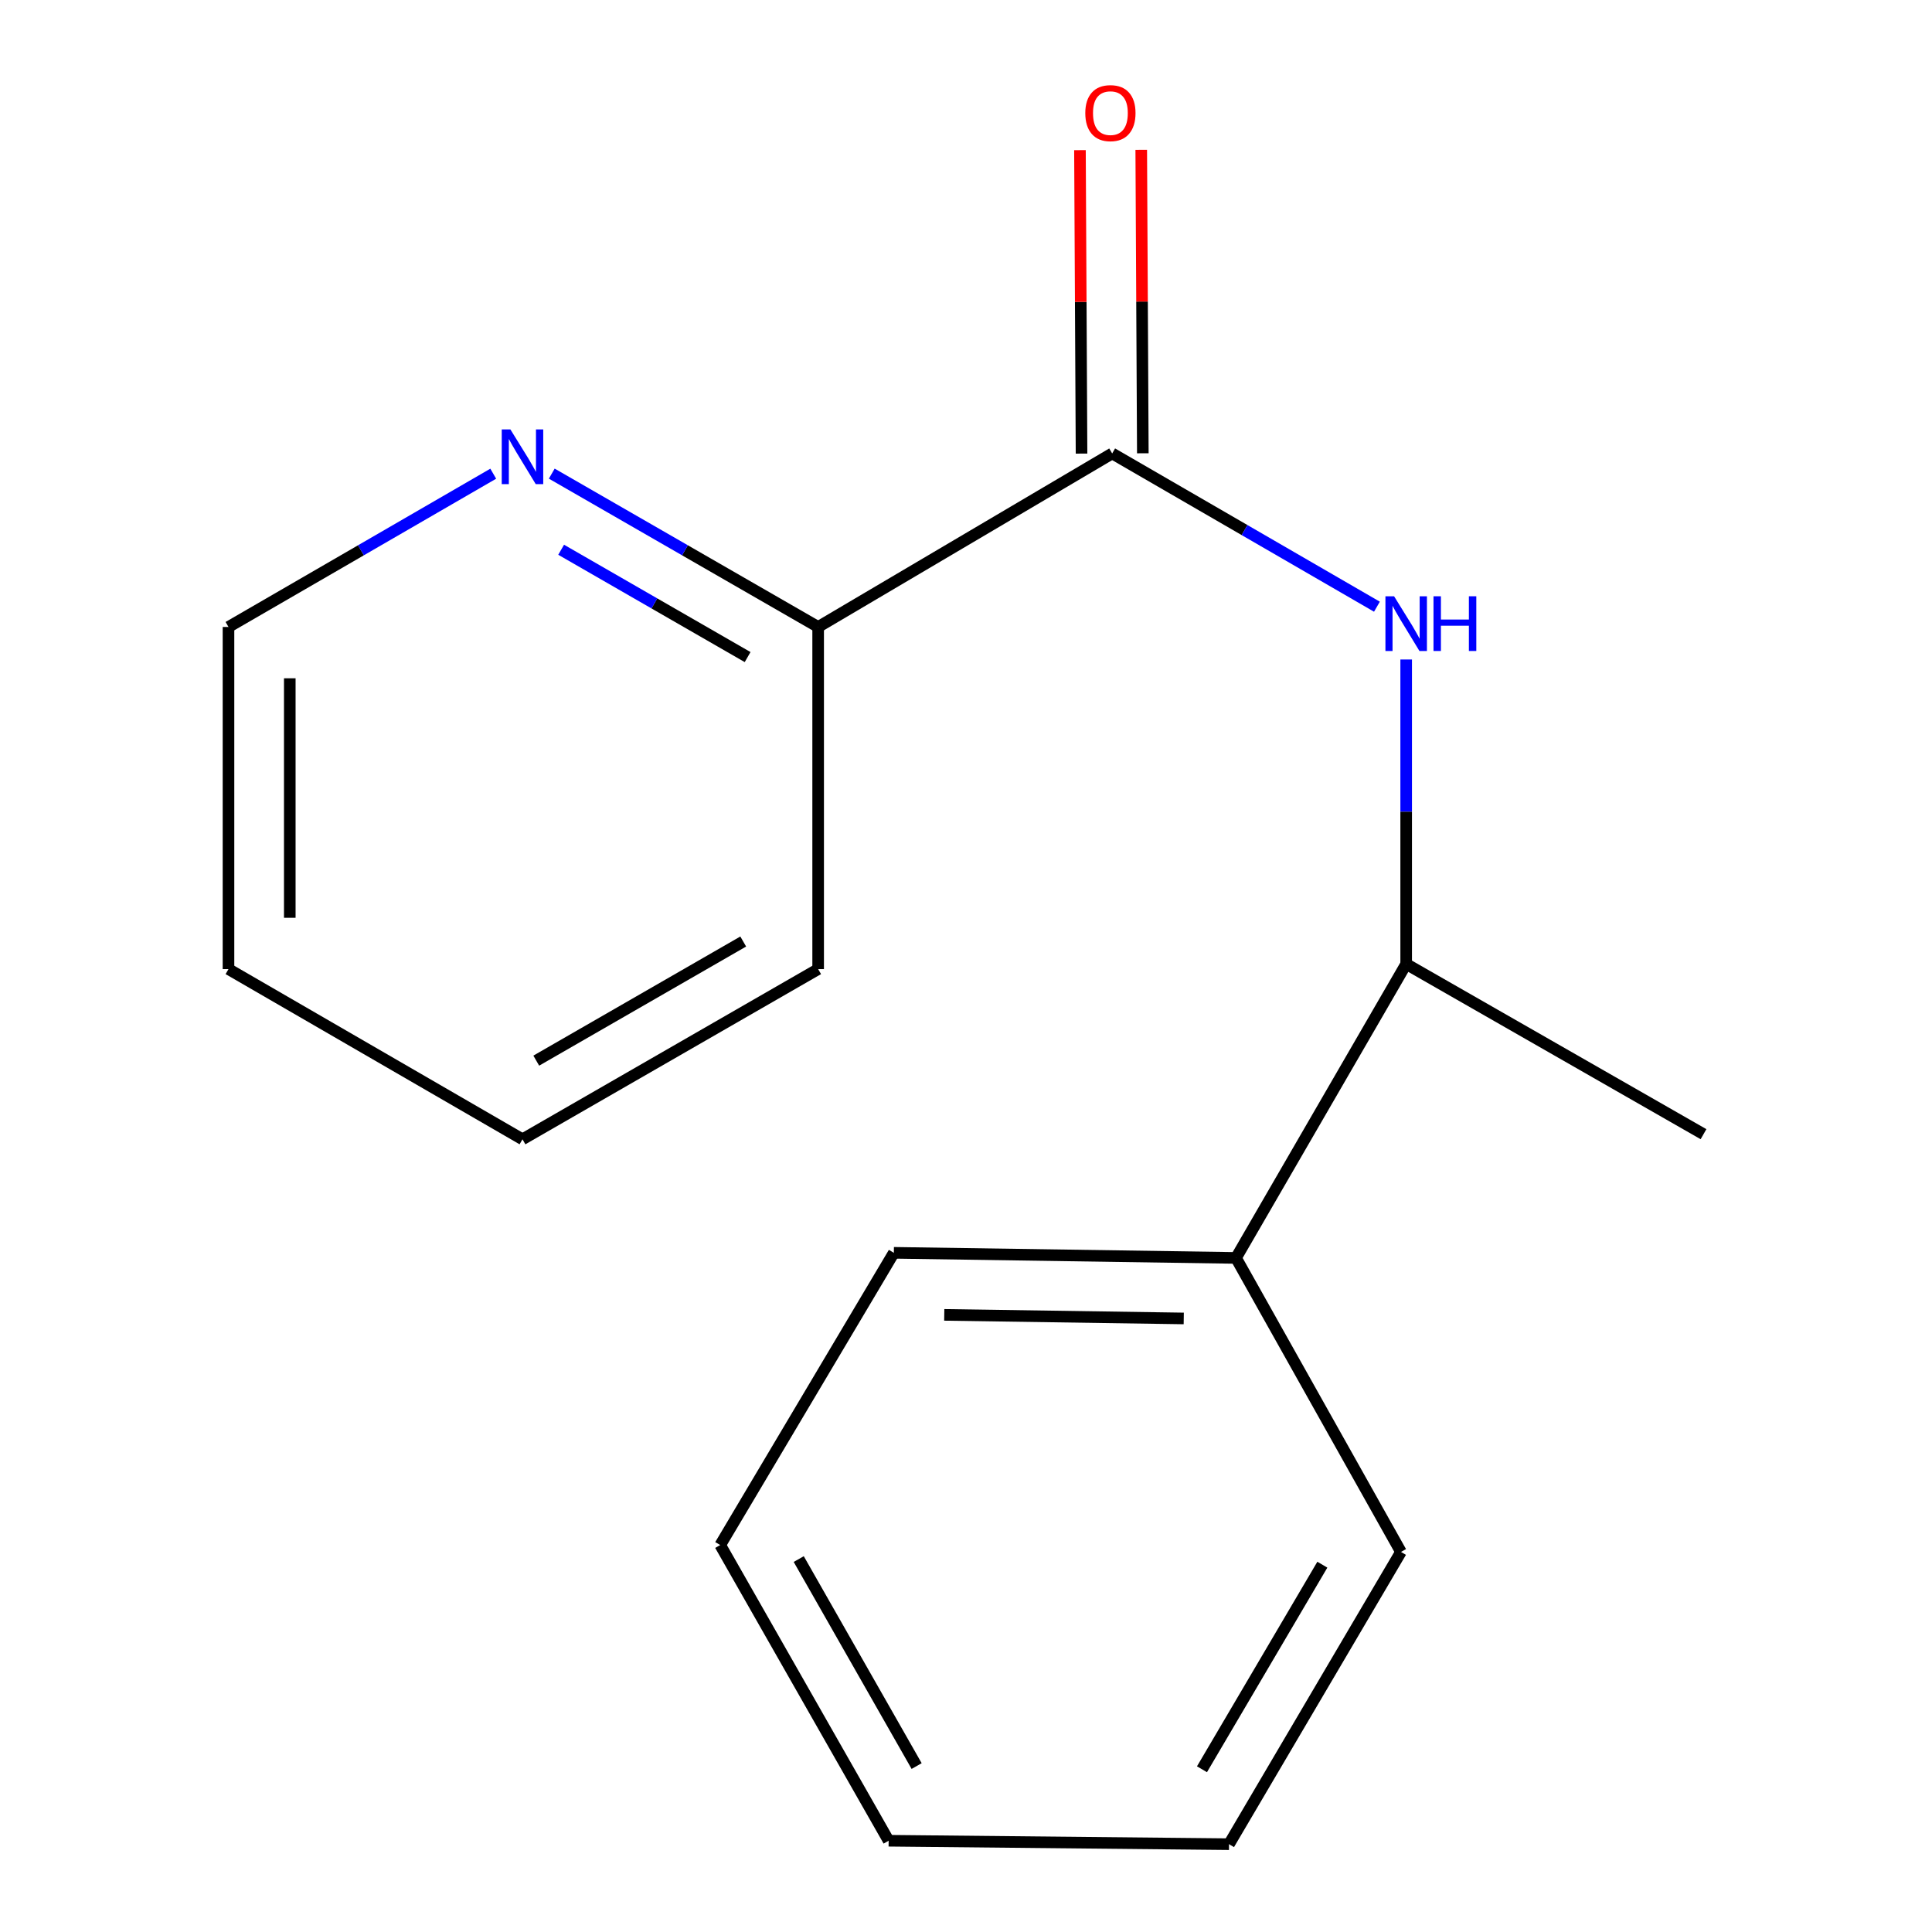 <?xml version='1.0' encoding='iso-8859-1'?>
<svg version='1.1' baseProfile='full'
              xmlns='http://www.w3.org/2000/svg'
                      xmlns:rdkit='http://www.rdkit.org/xml'
                      xmlns:xlink='http://www.w3.org/1999/xlink'
                  xml:space='preserve'
width='1000px' height='1000px' viewBox='0 0 1000 1000'>
<!-- END OF HEADER -->
<rect style='opacity:1.0;fill:#FFFFFF;stroke:none' width='1000' height='1000' x='0' y='0'> </rect>
<path class='bond-0' d='M 575.663,234.7 L 644.181,274.363' style='fill:none;fill-rule:evenodd;stroke:#000000;stroke-width:6px;stroke-linecap:butt;stroke-linejoin:miter;stroke-opacity:1' />
<path class='bond-0' d='M 644.181,274.363 L 712.699,314.026' style='fill:none;fill-rule:evenodd;stroke:#0000FF;stroke-width:6px;stroke-linecap:butt;stroke-linejoin:miter;stroke-opacity:1' />
<path class='bond-1' d='M 575.663,234.7 L 423.474,324.515' style='fill:none;fill-rule:evenodd;stroke:#000000;stroke-width:6px;stroke-linecap:butt;stroke-linejoin:miter;stroke-opacity:1' />
<path class='bond-4' d='M 591.525,234.617 L 591.116,156.085' style='fill:none;fill-rule:evenodd;stroke:#000000;stroke-width:6px;stroke-linecap:butt;stroke-linejoin:miter;stroke-opacity:1' />
<path class='bond-4' d='M 591.116,156.085 L 590.708,77.553' style='fill:none;fill-rule:evenodd;stroke:#FF0000;stroke-width:6px;stroke-linecap:butt;stroke-linejoin:miter;stroke-opacity:1' />
<path class='bond-4' d='M 559.801,234.782 L 559.392,156.25' style='fill:none;fill-rule:evenodd;stroke:#000000;stroke-width:6px;stroke-linecap:butt;stroke-linejoin:miter;stroke-opacity:1' />
<path class='bond-4' d='M 559.392,156.25 L 558.984,77.718' style='fill:none;fill-rule:evenodd;stroke:#FF0000;stroke-width:6px;stroke-linecap:butt;stroke-linejoin:miter;stroke-opacity:1' />
<path class='bond-2' d='M 727.835,341.352 L 727.835,420.158' style='fill:none;fill-rule:evenodd;stroke:#0000FF;stroke-width:6px;stroke-linecap:butt;stroke-linejoin:miter;stroke-opacity:1' />
<path class='bond-2' d='M 727.835,420.158 L 727.835,498.964' style='fill:none;fill-rule:evenodd;stroke:#000000;stroke-width:6px;stroke-linecap:butt;stroke-linejoin:miter;stroke-opacity:1' />
<path class='bond-3' d='M 423.474,324.515 L 354.533,284.832' style='fill:none;fill-rule:evenodd;stroke:#000000;stroke-width:6px;stroke-linecap:butt;stroke-linejoin:miter;stroke-opacity:1' />
<path class='bond-3' d='M 354.533,284.832 L 285.593,245.15' style='fill:none;fill-rule:evenodd;stroke:#0000FF;stroke-width:6px;stroke-linecap:butt;stroke-linejoin:miter;stroke-opacity:1' />
<path class='bond-3' d='M 386.965,340.105 L 338.707,312.327' style='fill:none;fill-rule:evenodd;stroke:#000000;stroke-width:6px;stroke-linecap:butt;stroke-linejoin:miter;stroke-opacity:1' />
<path class='bond-3' d='M 338.707,312.327 L 290.448,284.549' style='fill:none;fill-rule:evenodd;stroke:#0000FF;stroke-width:6px;stroke-linecap:butt;stroke-linejoin:miter;stroke-opacity:1' />
<path class='bond-8' d='M 423.474,324.515 L 423.474,501.608' style='fill:none;fill-rule:evenodd;stroke:#000000;stroke-width:6px;stroke-linecap:butt;stroke-linejoin:miter;stroke-opacity:1' />
<path class='bond-5' d='M 727.835,498.964 L 639.746,651.101' style='fill:none;fill-rule:evenodd;stroke:#000000;stroke-width:6px;stroke-linecap:butt;stroke-linejoin:miter;stroke-opacity:1' />
<path class='bond-7' d='M 727.835,498.964 L 881.734,587.053' style='fill:none;fill-rule:evenodd;stroke:#000000;stroke-width:6px;stroke-linecap:butt;stroke-linejoin:miter;stroke-opacity:1' />
<path class='bond-6' d='M 255.302,245.188 L 186.784,284.852' style='fill:none;fill-rule:evenodd;stroke:#0000FF;stroke-width:6px;stroke-linecap:butt;stroke-linejoin:miter;stroke-opacity:1' />
<path class='bond-6' d='M 186.784,284.852 L 118.266,324.515' style='fill:none;fill-rule:evenodd;stroke:#000000;stroke-width:6px;stroke-linecap:butt;stroke-linejoin:miter;stroke-opacity:1' />
<path class='bond-9' d='M 639.746,651.101 L 462.653,648.457' style='fill:none;fill-rule:evenodd;stroke:#000000;stroke-width:6px;stroke-linecap:butt;stroke-linejoin:miter;stroke-opacity:1' />
<path class='bond-9' d='M 612.709,682.425 L 488.744,680.575' style='fill:none;fill-rule:evenodd;stroke:#000000;stroke-width:6px;stroke-linecap:butt;stroke-linejoin:miter;stroke-opacity:1' />
<path class='bond-10' d='M 639.746,651.101 L 725.138,803.273' style='fill:none;fill-rule:evenodd;stroke:#000000;stroke-width:6px;stroke-linecap:butt;stroke-linejoin:miter;stroke-opacity:1' />
<path class='bond-16' d='M 118.266,324.515 L 118.266,501.608' style='fill:none;fill-rule:evenodd;stroke:#000000;stroke-width:6px;stroke-linecap:butt;stroke-linejoin:miter;stroke-opacity:1' />
<path class='bond-16' d='M 149.991,351.079 L 149.991,475.044' style='fill:none;fill-rule:evenodd;stroke:#000000;stroke-width:6px;stroke-linecap:butt;stroke-linejoin:miter;stroke-opacity:1' />
<path class='bond-14' d='M 423.474,501.608 L 270.438,589.696' style='fill:none;fill-rule:evenodd;stroke:#000000;stroke-width:6px;stroke-linecap:butt;stroke-linejoin:miter;stroke-opacity:1' />
<path class='bond-14' d='M 384.692,487.326 L 277.567,548.988' style='fill:none;fill-rule:evenodd;stroke:#000000;stroke-width:6px;stroke-linecap:butt;stroke-linejoin:miter;stroke-opacity:1' />
<path class='bond-12' d='M 462.653,648.457 L 372.785,799.712' style='fill:none;fill-rule:evenodd;stroke:#000000;stroke-width:6px;stroke-linecap:butt;stroke-linejoin:miter;stroke-opacity:1' />
<path class='bond-13' d='M 725.138,803.273 L 636.133,954.545' style='fill:none;fill-rule:evenodd;stroke:#000000;stroke-width:6px;stroke-linecap:butt;stroke-linejoin:miter;stroke-opacity:1' />
<path class='bond-13' d='M 684.445,809.876 L 622.141,915.767' style='fill:none;fill-rule:evenodd;stroke:#000000;stroke-width:6px;stroke-linecap:butt;stroke-linejoin:miter;stroke-opacity:1' />
<path class='bond-11' d='M 118.266,501.608 L 270.438,589.696' style='fill:none;fill-rule:evenodd;stroke:#000000;stroke-width:6px;stroke-linecap:butt;stroke-linejoin:miter;stroke-opacity:1' />
<path class='bond-17' d='M 372.785,799.712 L 459.957,952.765' style='fill:none;fill-rule:evenodd;stroke:#000000;stroke-width:6px;stroke-linecap:butt;stroke-linejoin:miter;stroke-opacity:1' />
<path class='bond-17' d='M 413.427,806.97 L 474.448,914.107' style='fill:none;fill-rule:evenodd;stroke:#000000;stroke-width:6px;stroke-linecap:butt;stroke-linejoin:miter;stroke-opacity:1' />
<path class='bond-15' d='M 636.133,954.545 L 459.957,952.765' style='fill:none;fill-rule:evenodd;stroke:#000000;stroke-width:6px;stroke-linecap:butt;stroke-linejoin:miter;stroke-opacity:1' />
<path  class='atom-1' d='M 721.575 308.628
L 730.855 323.628
Q 731.775 325.108, 733.255 327.788
Q 734.735 330.468, 734.815 330.628
L 734.815 308.628
L 738.575 308.628
L 738.575 336.948
L 734.695 336.948
L 724.735 320.548
Q 723.575 318.628, 722.335 316.428
Q 721.135 314.228, 720.775 313.548
L 720.775 336.948
L 717.095 336.948
L 717.095 308.628
L 721.575 308.628
' fill='#0000FF'/>
<path  class='atom-1' d='M 741.975 308.628
L 745.815 308.628
L 745.815 320.668
L 760.295 320.668
L 760.295 308.628
L 764.135 308.628
L 764.135 336.948
L 760.295 336.948
L 760.295 323.868
L 745.815 323.868
L 745.815 336.948
L 741.975 336.948
L 741.975 308.628
' fill='#0000FF'/>
<path  class='atom-4' d='M 264.178 222.267
L 273.458 237.267
Q 274.378 238.747, 275.858 241.427
Q 277.338 244.107, 277.418 244.267
L 277.418 222.267
L 281.178 222.267
L 281.178 250.587
L 277.298 250.587
L 267.338 234.187
Q 266.178 232.267, 264.938 230.067
Q 263.738 227.867, 263.378 227.187
L 263.378 250.587
L 259.698 250.587
L 259.698 222.267
L 264.178 222.267
' fill='#0000FF'/>
<path  class='atom-5' d='M 561.746 58.55
Q 561.746 51.75, 565.106 47.95
Q 568.466 44.15, 574.746 44.15
Q 581.026 44.15, 584.386 47.95
Q 587.746 51.75, 587.746 58.55
Q 587.746 65.43, 584.346 69.35
Q 580.946 73.23, 574.746 73.23
Q 568.506 73.23, 565.106 69.35
Q 561.746 65.47, 561.746 58.55
M 574.746 70.03
Q 579.066 70.03, 581.386 67.15
Q 583.746 64.23, 583.746 58.55
Q 583.746 52.99, 581.386 50.19
Q 579.066 47.35, 574.746 47.35
Q 570.426 47.35, 568.066 50.15
Q 565.746 52.95, 565.746 58.55
Q 565.746 64.27, 568.066 67.15
Q 570.426 70.03, 574.746 70.03
' fill='#FF0000'/>
</svg>
